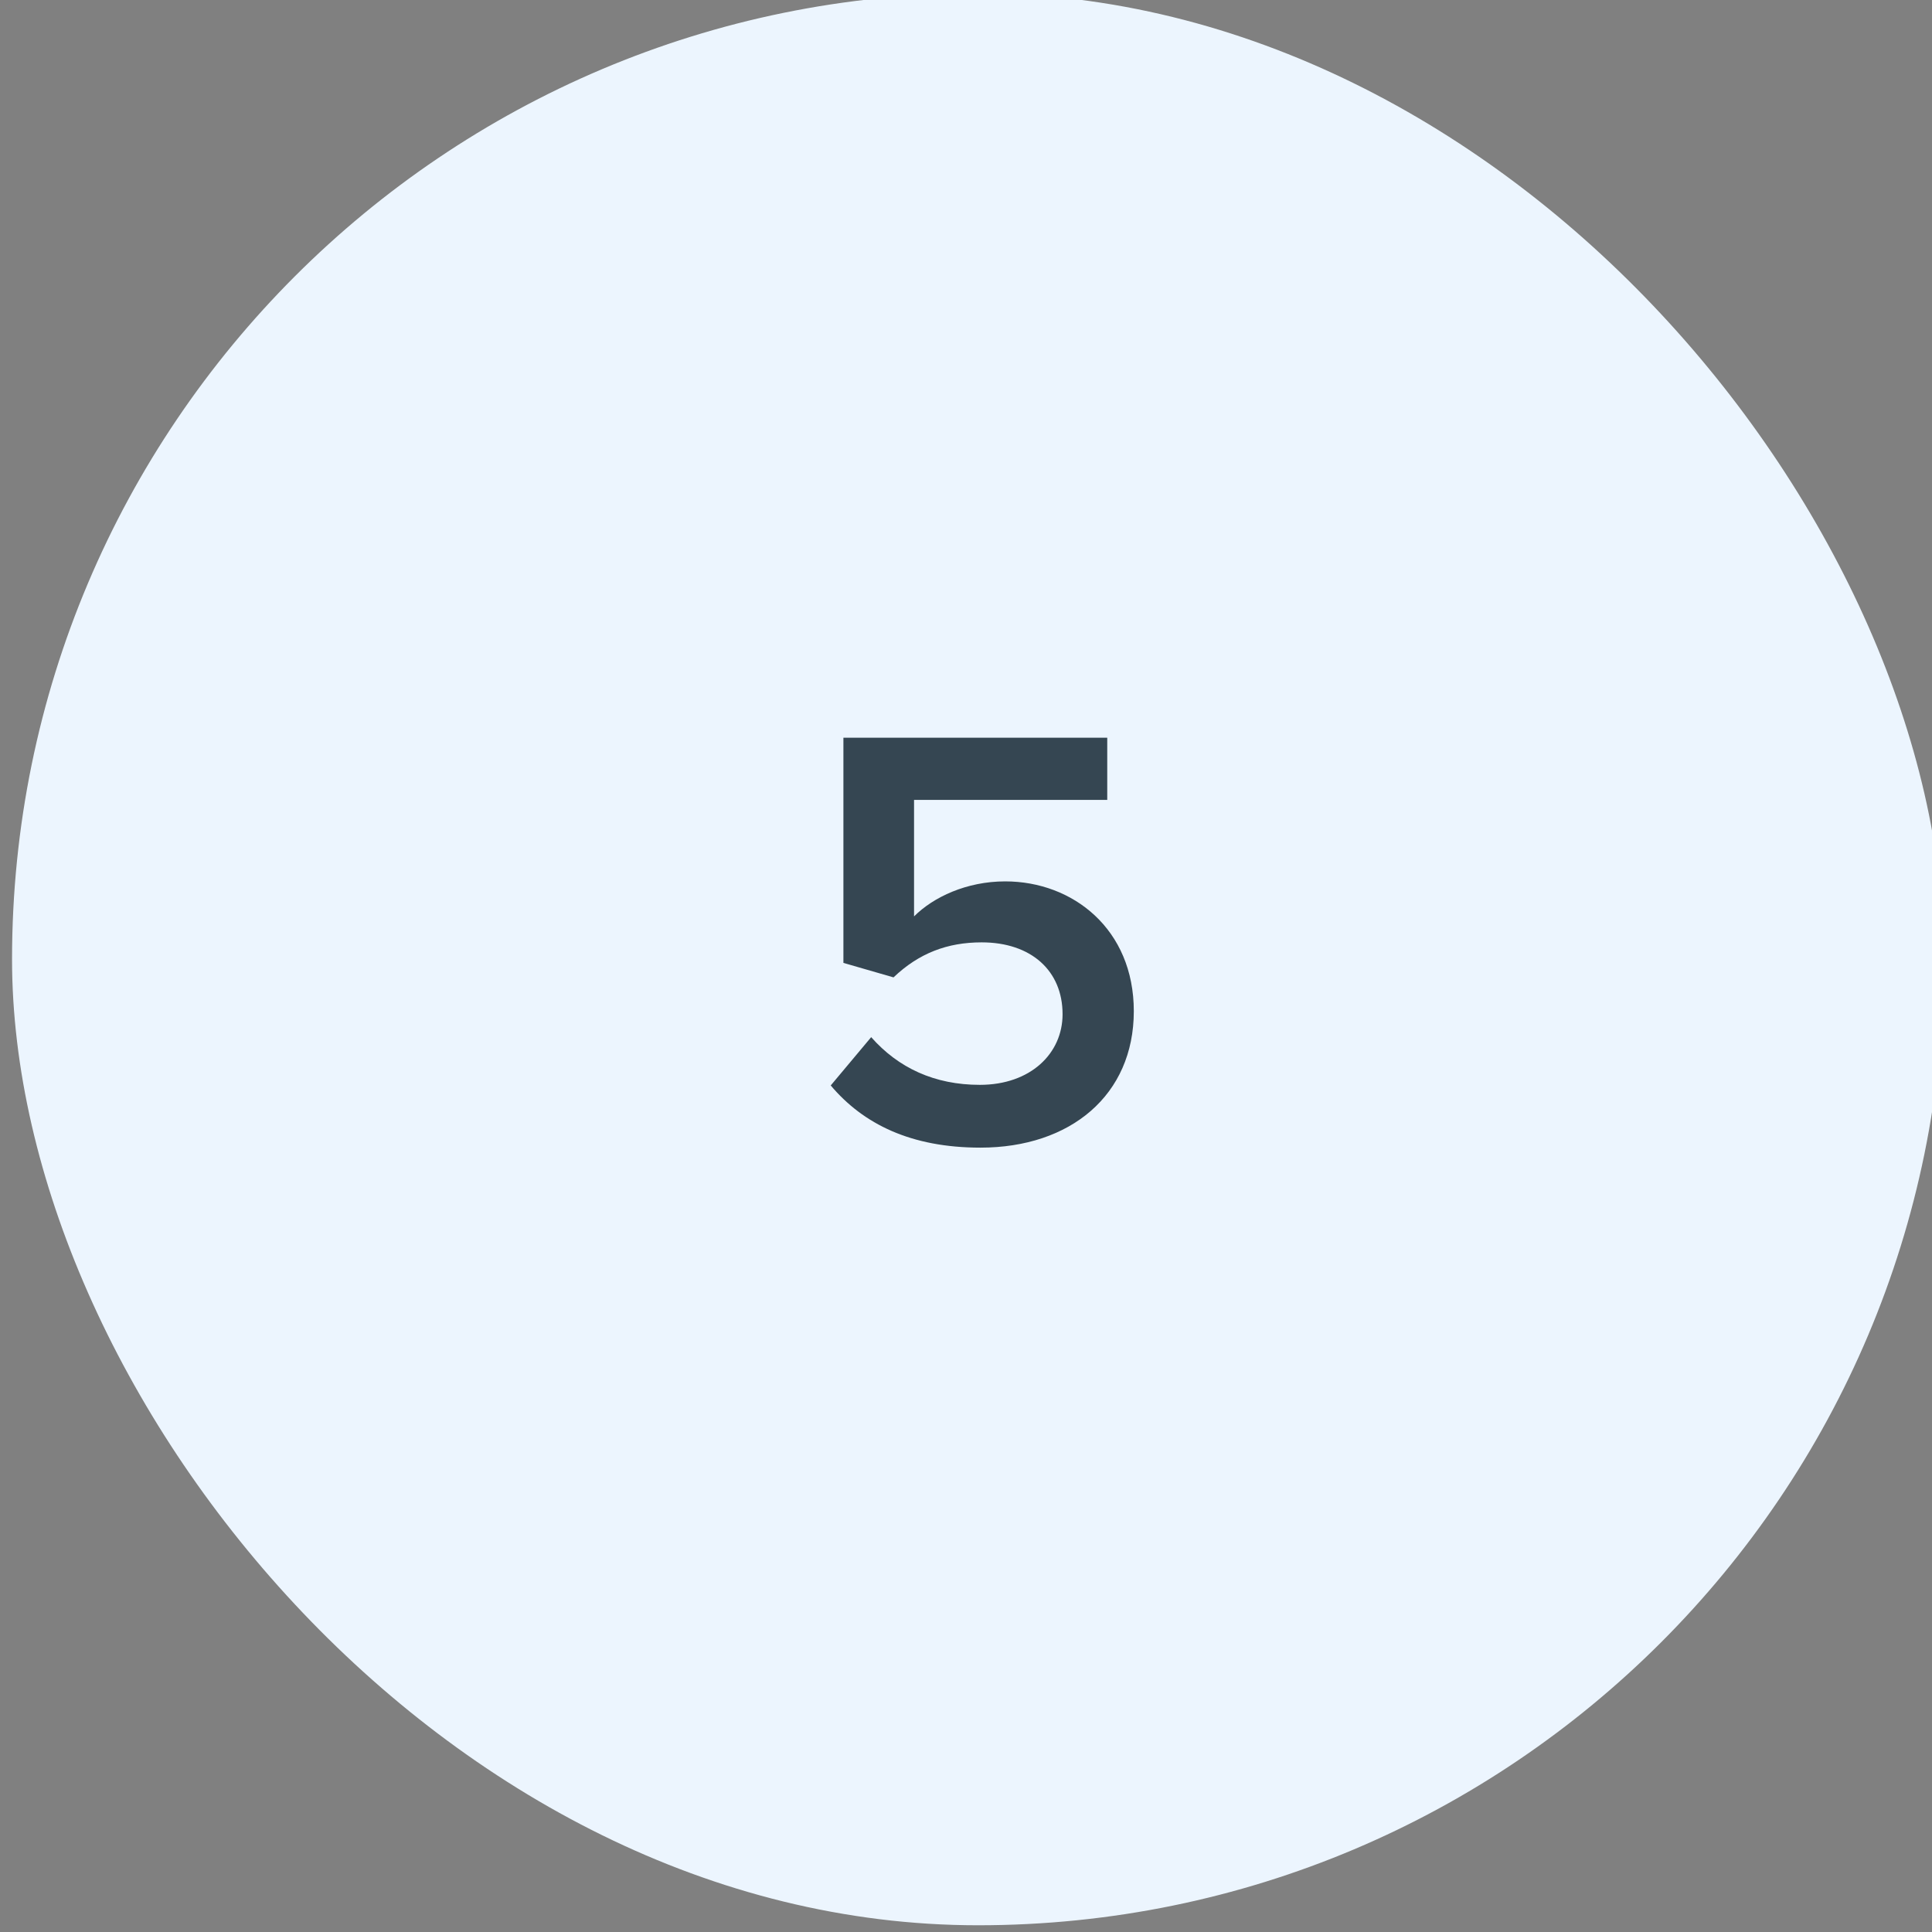 <svg width="64" height="64" viewBox="0 0 64 64" fill="none" xmlns="http://www.w3.org/2000/svg">
<rect x="0" y="0" width="64" height="64" fill="#808080" stroke="none"/>
<rect x="0.399" y="-0.223" width="64" height="64" rx="32" fill="#ECF5FE"/>
<path d="M27.519 35.957L28.859 34.357C29.759 35.377 30.959 35.937 32.459 35.937C34.139 35.937 35.199 34.897 35.199 33.597C35.199 32.157 34.159 31.217 32.519 31.217C31.379 31.217 30.439 31.577 29.599 32.377L27.939 31.897V24.437H36.679V26.497H30.279V30.357C30.919 29.717 32.019 29.197 33.299 29.197C35.539 29.197 37.559 30.777 37.559 33.497C37.559 36.277 35.459 38.017 32.479 38.017C30.179 38.017 28.599 37.237 27.519 35.957Z" fill="#354652"/>
</svg>
